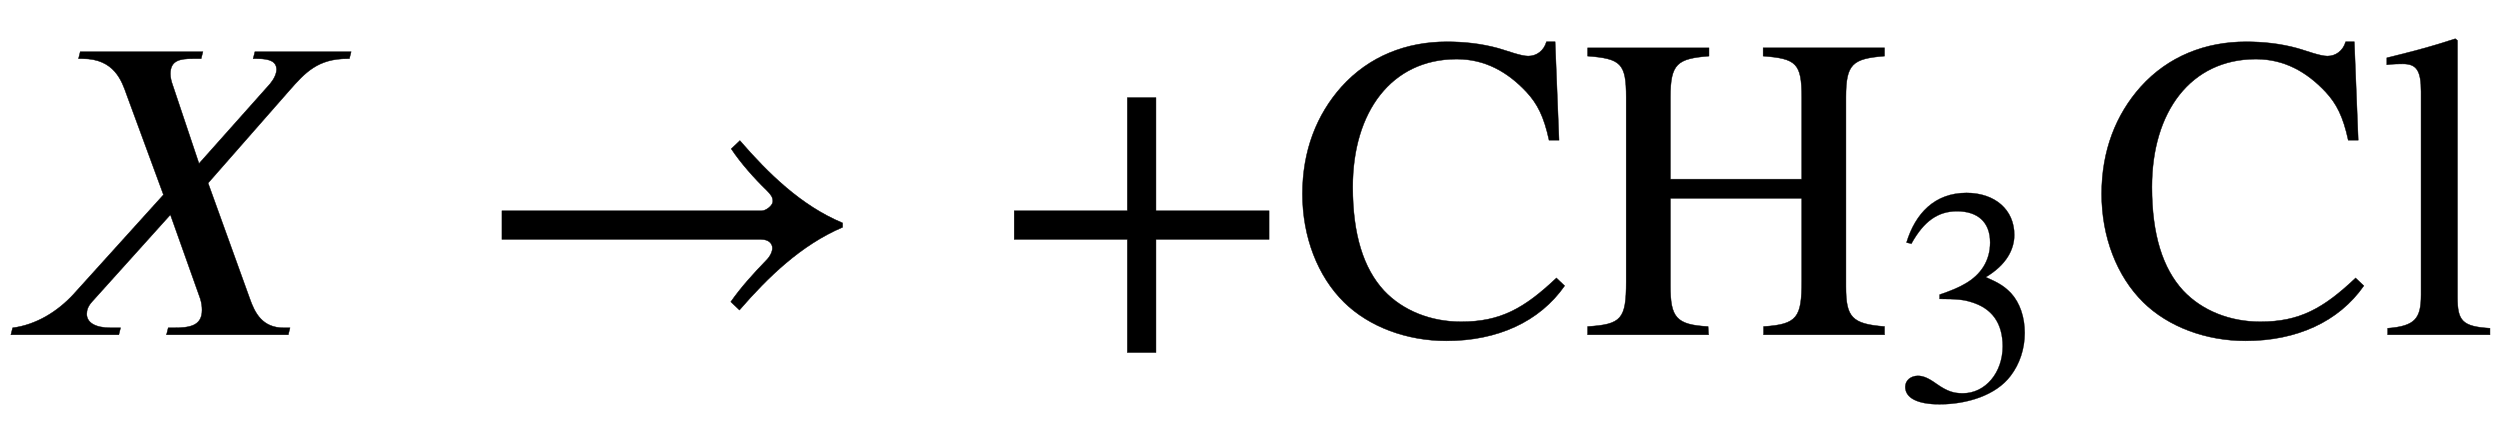 <svg xmlns="http://www.w3.org/2000/svg" xmlns:xlink="http://www.w3.org/1999/xlink" data-style="vertical-align:-.555ex" width="13.397ex" height="2.349ex" aria-labelledby="MathJax-SVG-1-Title" viewBox="0 -772.4 5768 1011.4"><defs aria-hidden="true"><path id="a" stroke-width="1" d="M810 653l-4-16h-4c-69 0-98-32-135-74L480 350l96-266c12-34 29-68 79-68h14l-4-16H384l4 16h11c38 0 67 4 67 41 0 8-1 16-4 26l-69 194L212 76c-9-10-12-19-12-28 0-19 18-32 56-32h22l-4-16H25l4 16c54 7 103 37 140 77l208 230-85 231c-11 31-28 83-102 83h-9l4 16h283l-4-16h-19c-30 0-52-4-52-35 0-8 2-17 6-28l60-179 164 184c9 11 15 23 15 34-1 16-13 24-45 24h-9l4 16h222z"/><path id="b" stroke-width="1" d="M856 258v-10c-96-41-172-115-238-191l-20 19c23 33 52 65 82 96 9 9 14 20 14 28 0 10-8 20-26 20H70v66h599c10 0 26 12 26 22 0 9-4 15-14 25-29 28-60 63-82 96l20 19c65-75 141-150 237-190z"/><path id="c" stroke-width="1" d="M636 220H375V-41h-66v261H48v66h261v261h66V286h261v-66z"/><path id="d" stroke-width="1" d="M614 131l19-18C575 30 478-14 360-14c-91 0-178 32-236 89-61 60-96 151-96 250 0 100 33 183 90 247 64 71 150 104 243 104 39 0 79-4 119-15 21-6 52-18 69-18 19 0 36 12 42 33h20l9-227h-23c-12 55-27 84-52 111-44 47-96 76-161 76-151 0-240-122-240-295 0-110 25-188 72-239 44-47 109-72 178-72 90 0 145 30 220 101z"/><path id="e" stroke-width="1" d="M703 0H424v19c78 5 88 21 88 105v191H209V113c0-73 13-90 87-94l1-19H18v19c78 5 89 17 89 103v426c0 78-12 89-89 95v19h280v-19c-73-6-89-17-89-95V359h303v189c0 79-13 89-89 95v19h280v-19c-74-6-89-18-89-95V111c0-71 14-86 89-92V0z"/><path id="f" stroke-width="1" d="M61 510l-16 4c29 95 92 162 196 162 93 0 156-55 156-137 0-48-26-98-93-138 44-19 62-31 83-53 28-31 44-77 44-129 0-53-17-102-46-140-48-64-143-93-232-93C80-14 41 7 41 43c0 21 18 36 41 36 17 0 33-6 61-26 37-26 58-31 86-31 74 0 130 68 130 153 0 76-35 125-104 145-22 7-45 10-102 10v14c38 13 64 24 84 36 49 28 81 73 81 134 0 68-42 102-108 102-62 0-108-32-149-106z"/><path id="g" stroke-width="1" d="M257 0H21v15c63 5 77 22 77 77v469c0 48-10 64-42 64-8 0-21 0-37-2v16c69 17 106 27 158 44l5-4V87c0-55 11-68 75-72V0z"/></defs><g fill="currentColor" stroke="currentColor" stroke-width="0" aria-hidden="true" transform="scale(1 -1)"><use xlink:href="#a"/><use x="1088" xlink:href="#b"/><g transform="translate(2292)"><use xlink:href="#c"/><use x="685" xlink:href="#d"/><g transform="translate(1353)"><use xlink:href="#e"/><use x="1021" y="-213" transform="scale(.707)" xlink:href="#f"/></g><use x="2529" xlink:href="#d"/><use x="3196" xlink:href="#g"/></g></g></svg>